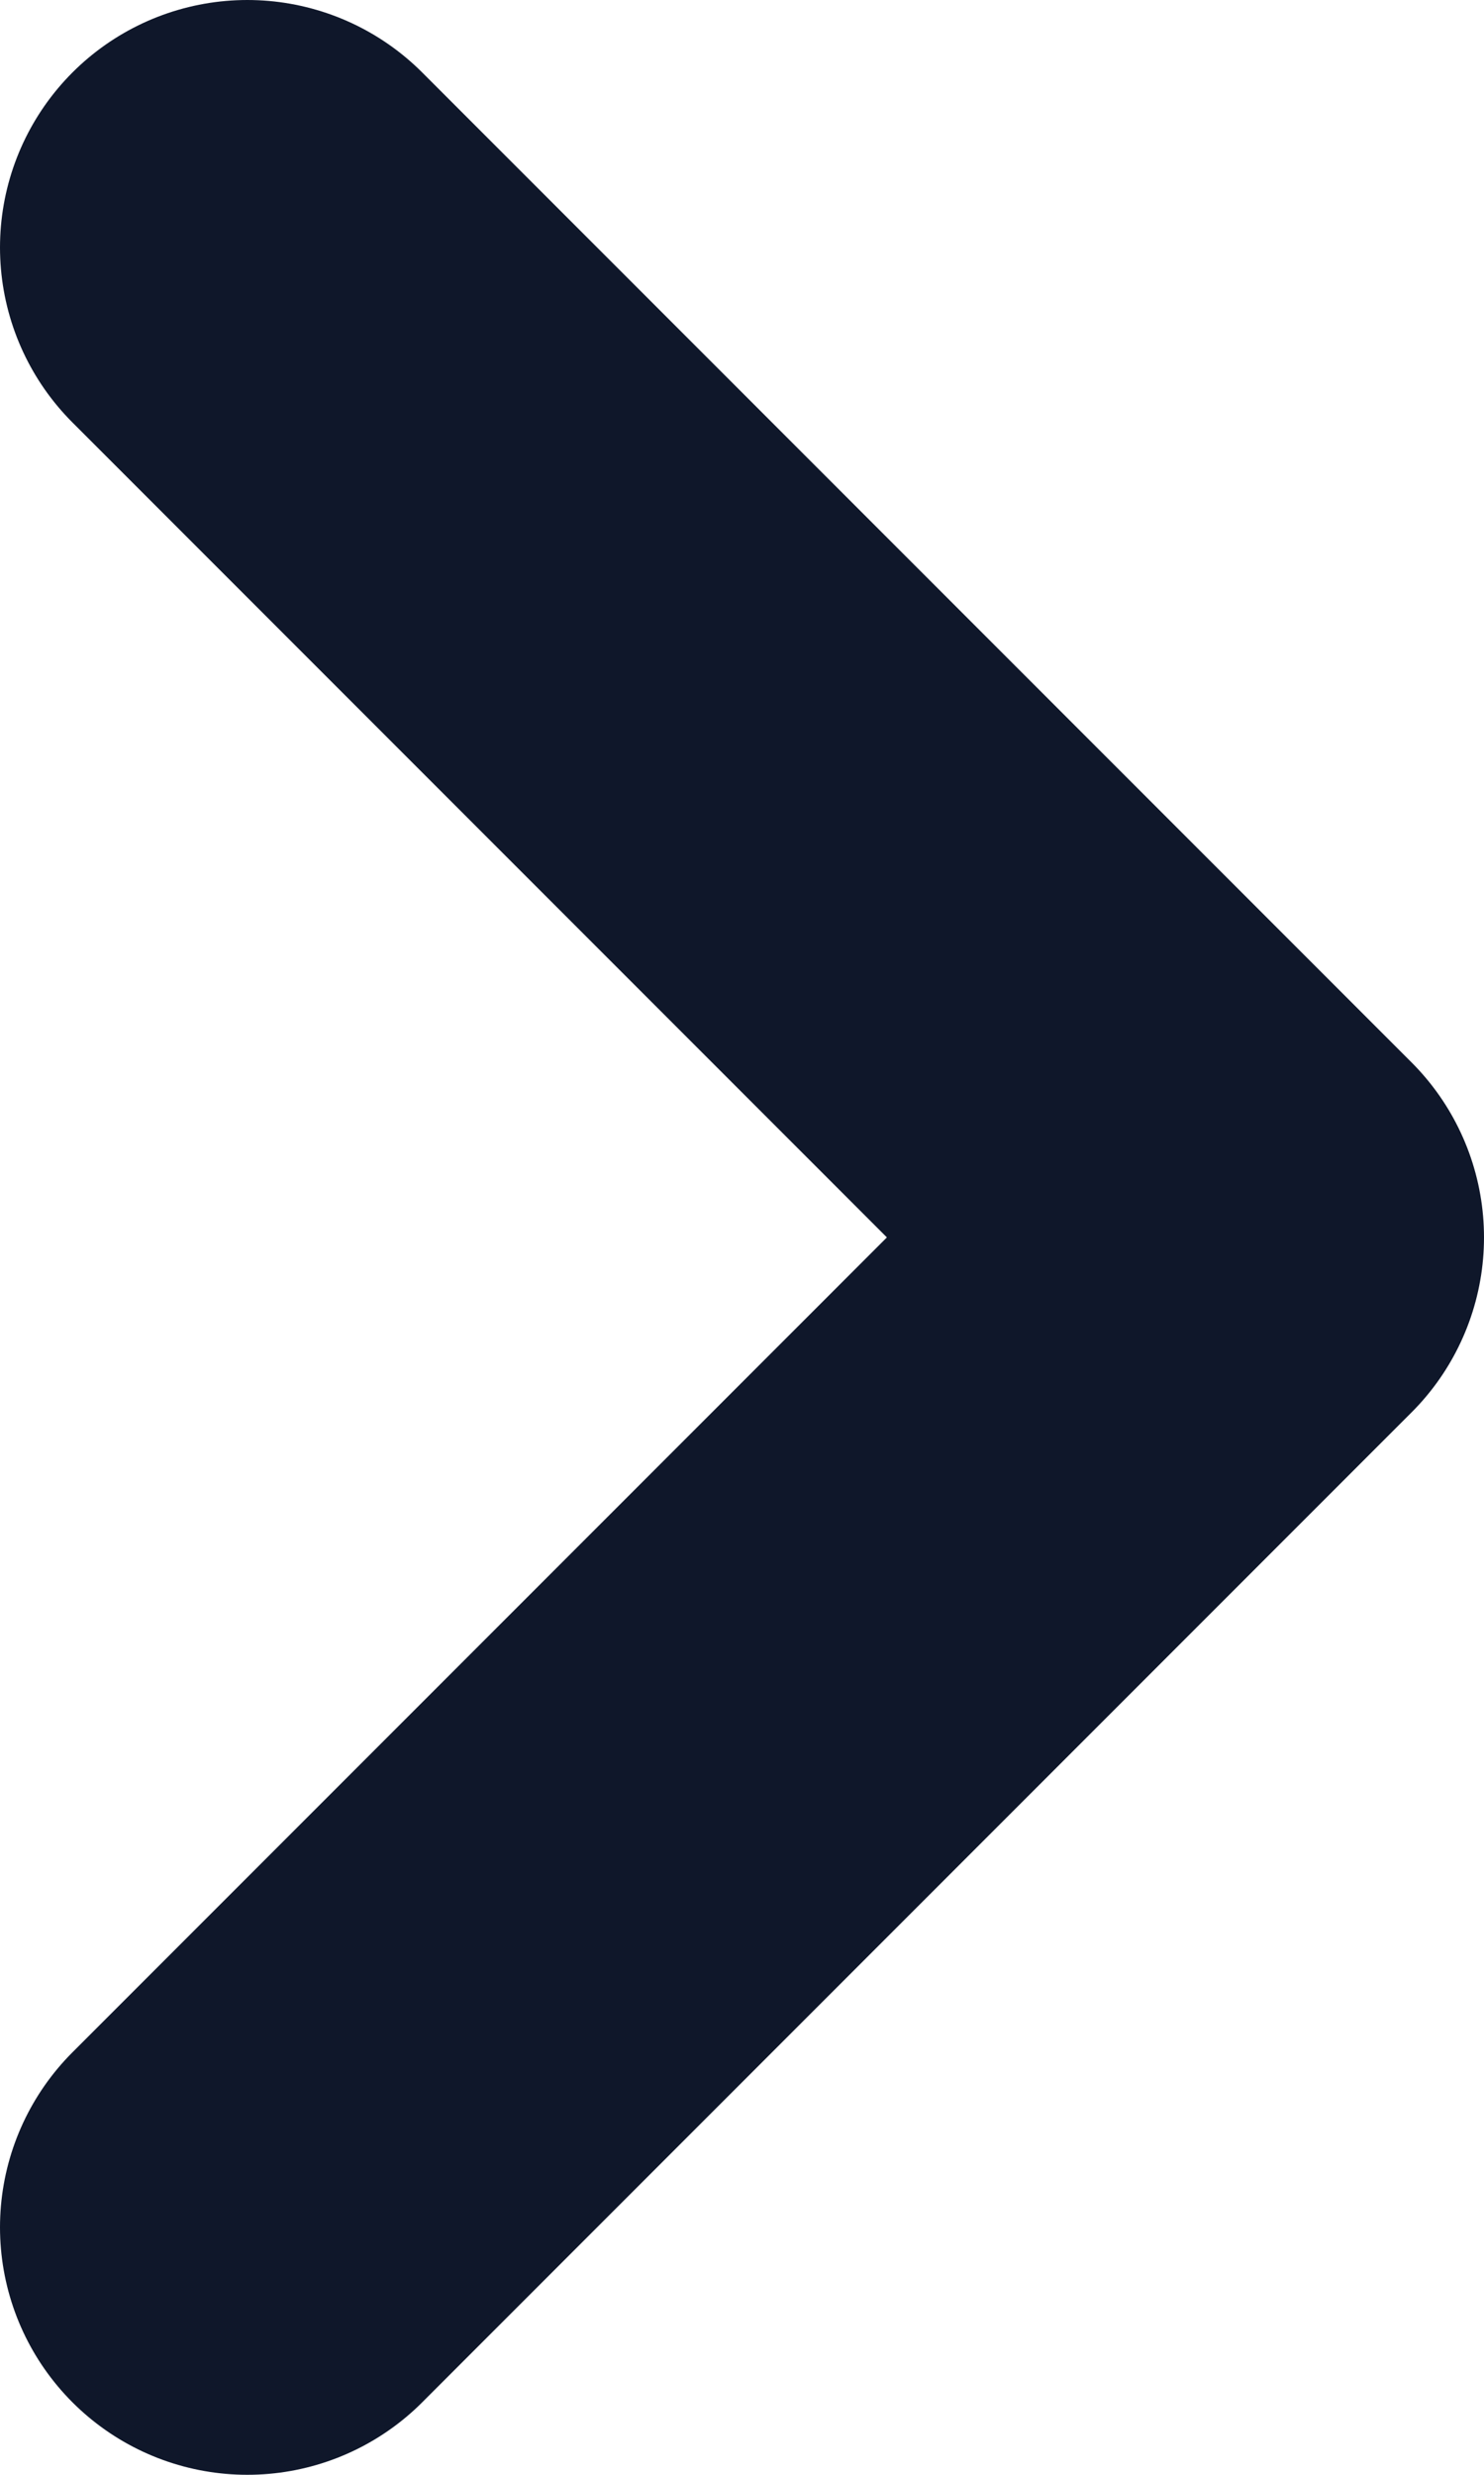 <svg width="6" height="10" viewBox="0 0 6 10" fill="none" xmlns="http://www.w3.org/2000/svg">
<path d="M1 9L5 5L1 1" stroke="#0F172A" stroke-width="2" stroke-linecap="round" stroke-linejoin="round"/>
</svg>
